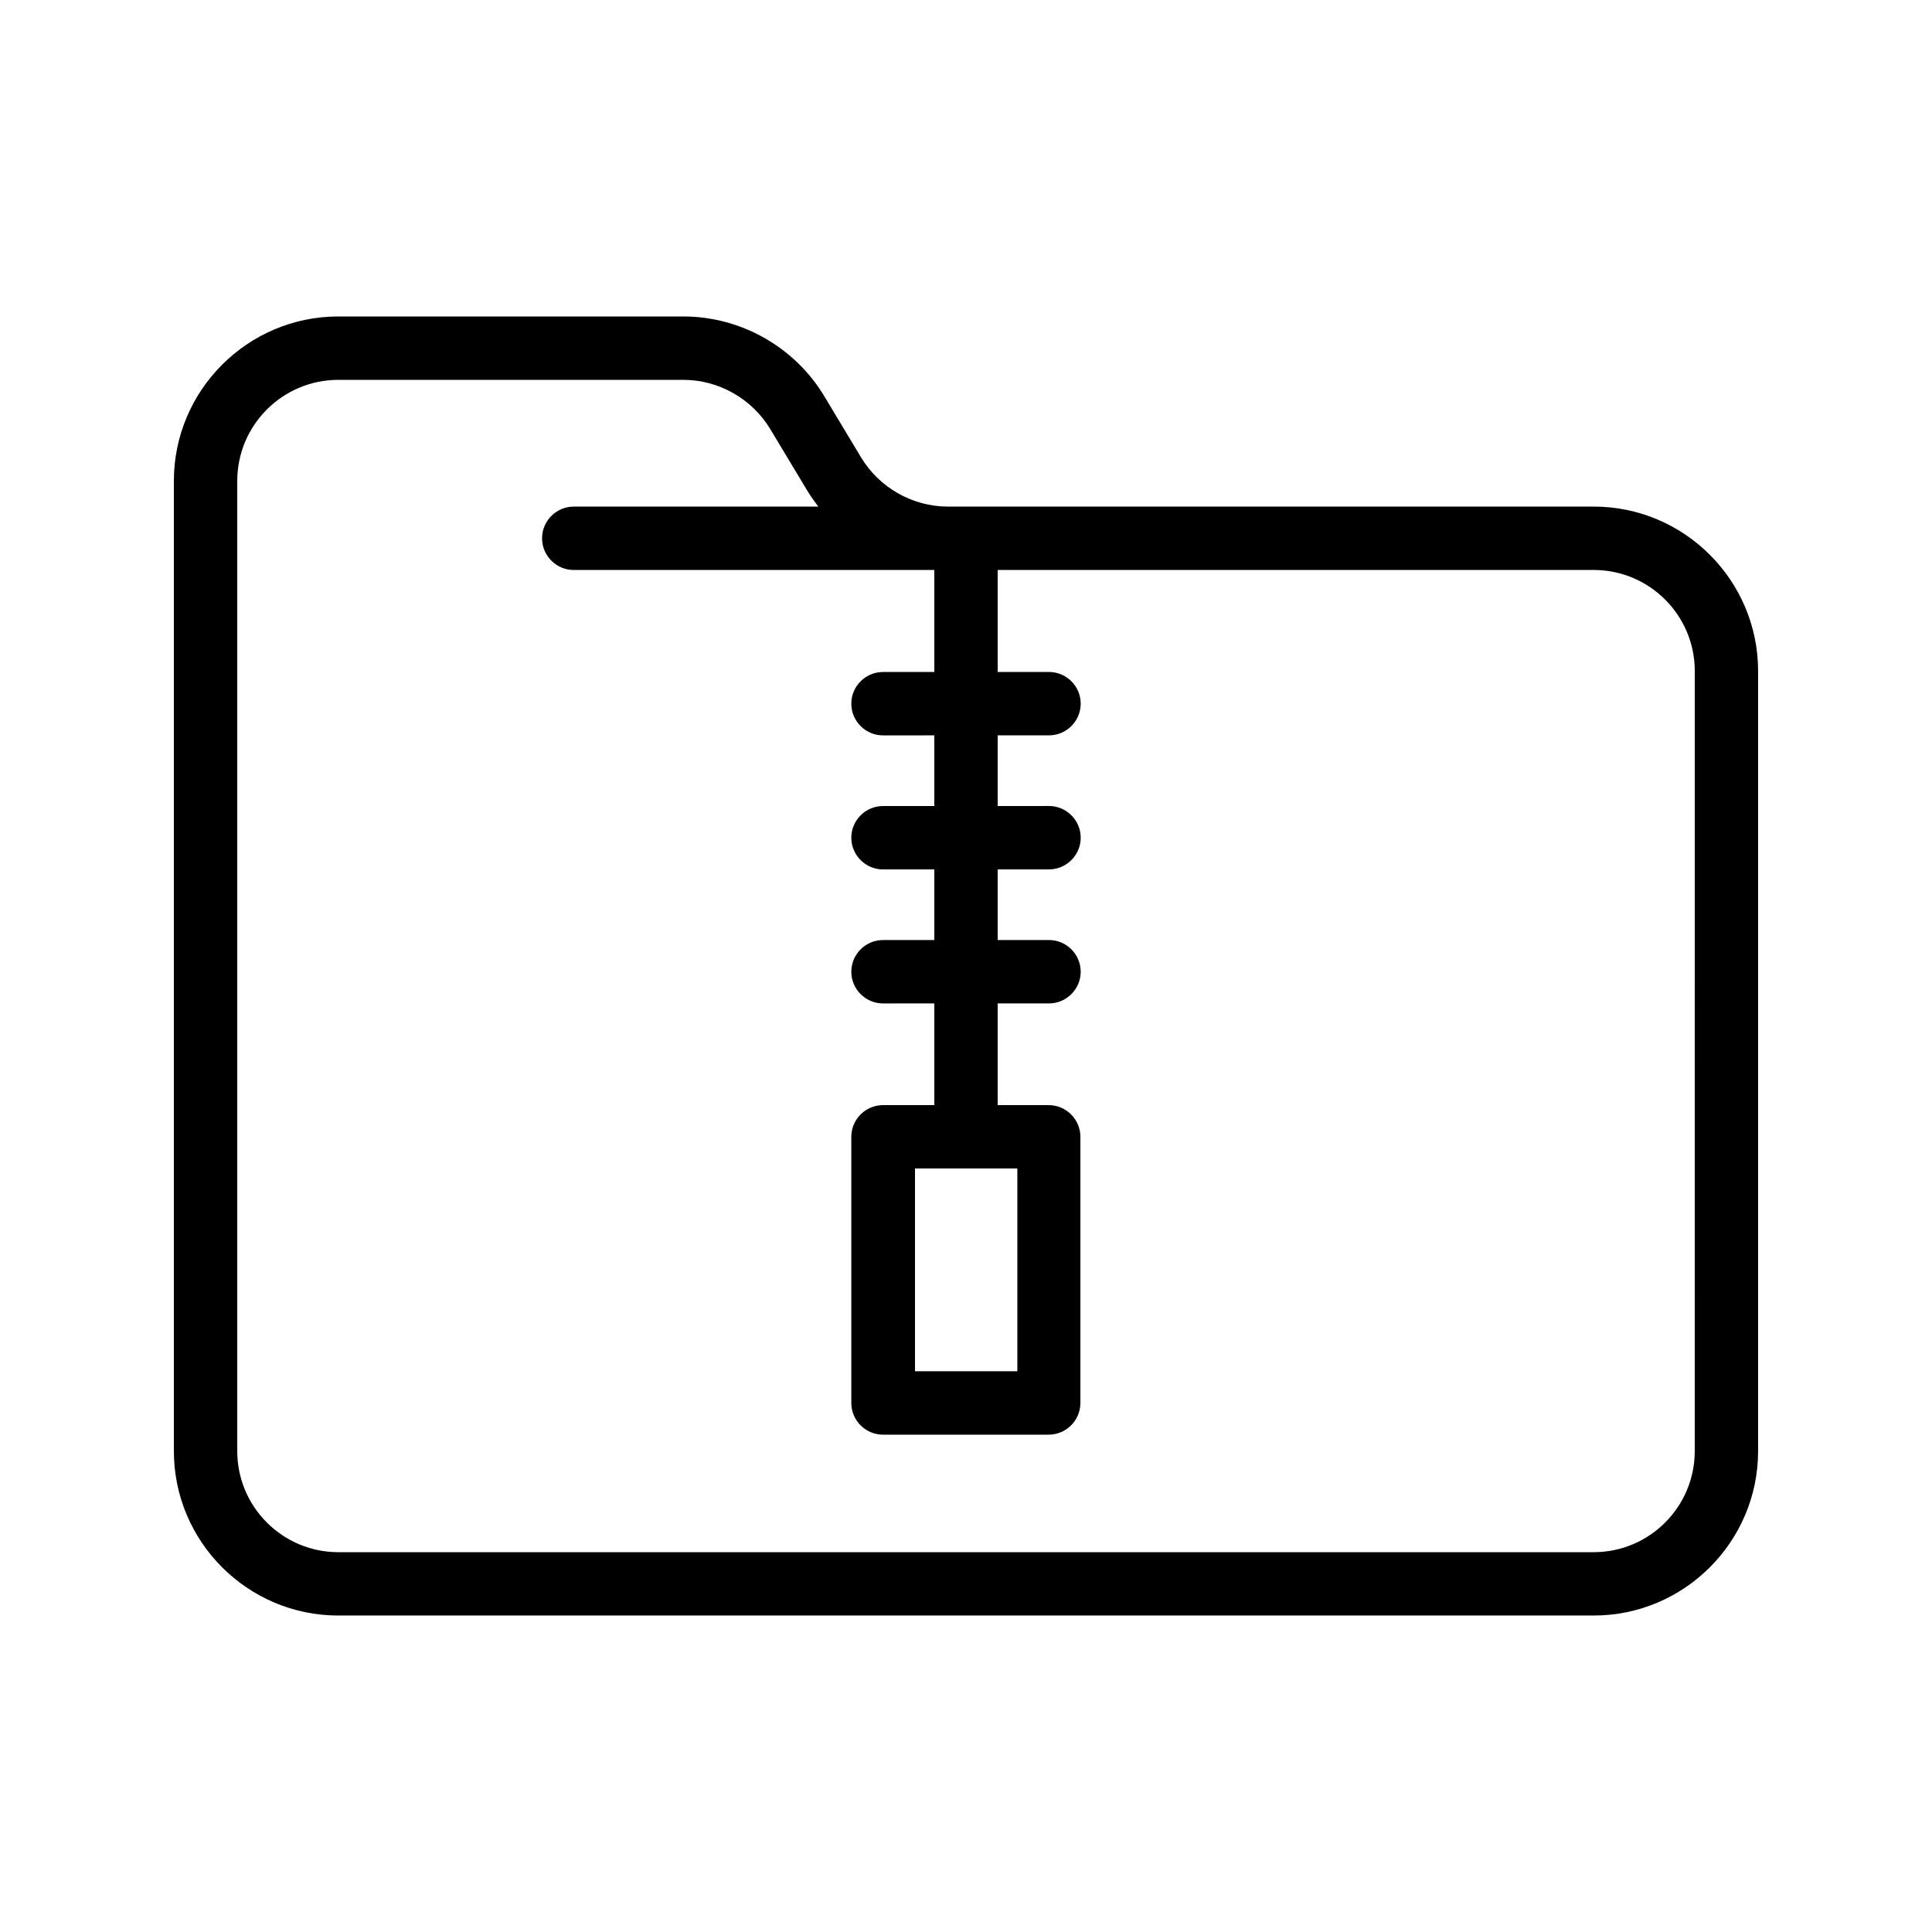 <?xml version="1.0" encoding="UTF-8"?>
<!-- Uploaded to: ICON Repo, www.svgrepo.com, Generator: ICON Repo Mixer Tools -->
<svg fill="#000000" width="800px" height="800px" version="1.1" viewBox="144 144 512 512" xmlns="http://www.w3.org/2000/svg">
 <path d="m566.34 278.25h-171.13c-9.32 0-18.137-4.953-23.008-13.016l-9.742-16.207c-7.805-13.016-22.078-21.16-37.363-21.16h-91.441c-24.016 0-43.578 19.566-43.578 43.578v257.11c0 24.016 19.566 43.578 43.578 43.578h332.68c24.016 0 43.578-19.566 43.578-43.578v-206.73c0-24.016-19.562-43.578-43.578-43.578zm26.785 250.31c0 14.777-12.008 26.785-26.785 26.785h-332.68c-14.777 0-26.785-12.008-26.785-26.785v-257.11c0-14.777 12.008-26.785 26.785-26.785h91.441c9.32 0 18.137 4.953 23.008 13.016l9.742 16.207c0.922 1.512 1.93 2.938 3.023 4.367h-64.824c-4.617 0-8.398 3.777-8.398 8.398 0 4.617 3.777 8.398 8.398 8.398l95.555-0.004v27.039h-13.602c-4.617 0-8.398 3.777-8.398 8.398 0 4.617 3.777 8.398 8.398 8.398l13.602-0.004v18.727h-13.602c-4.617 0-8.398 3.777-8.398 8.398 0 4.617 3.777 8.398 8.398 8.398l13.602-0.008v18.727h-13.602c-4.617 0-8.398 3.777-8.398 8.398 0 4.617 3.777 8.398 8.398 8.398l13.602-0.004v26.953h-13.602c-4.617 0-8.398 3.777-8.398 8.398v70.535c0 4.617 3.777 8.398 8.398 8.398h43.914c4.617 0 8.398-3.777 8.398-8.398v-70.535c0-4.617-3.777-8.398-8.398-8.398h-13.52v-26.953h13.602c4.617 0 8.398-3.777 8.398-8.398 0-4.617-3.777-8.398-8.398-8.398l-13.602 0.004v-18.727h13.602c4.617 0 8.398-3.777 8.398-8.398 0-4.617-3.777-8.398-8.398-8.398l-13.602 0.004v-18.727h13.602c4.617 0 8.398-3.777 8.398-8.398 0-4.617-3.777-8.398-8.398-8.398l-13.602 0.004v-27.035h157.95c14.777 0 26.785 12.008 26.785 26.785zm-179.52-74.902v53.738h-27.121v-53.738z"/>
</svg>
